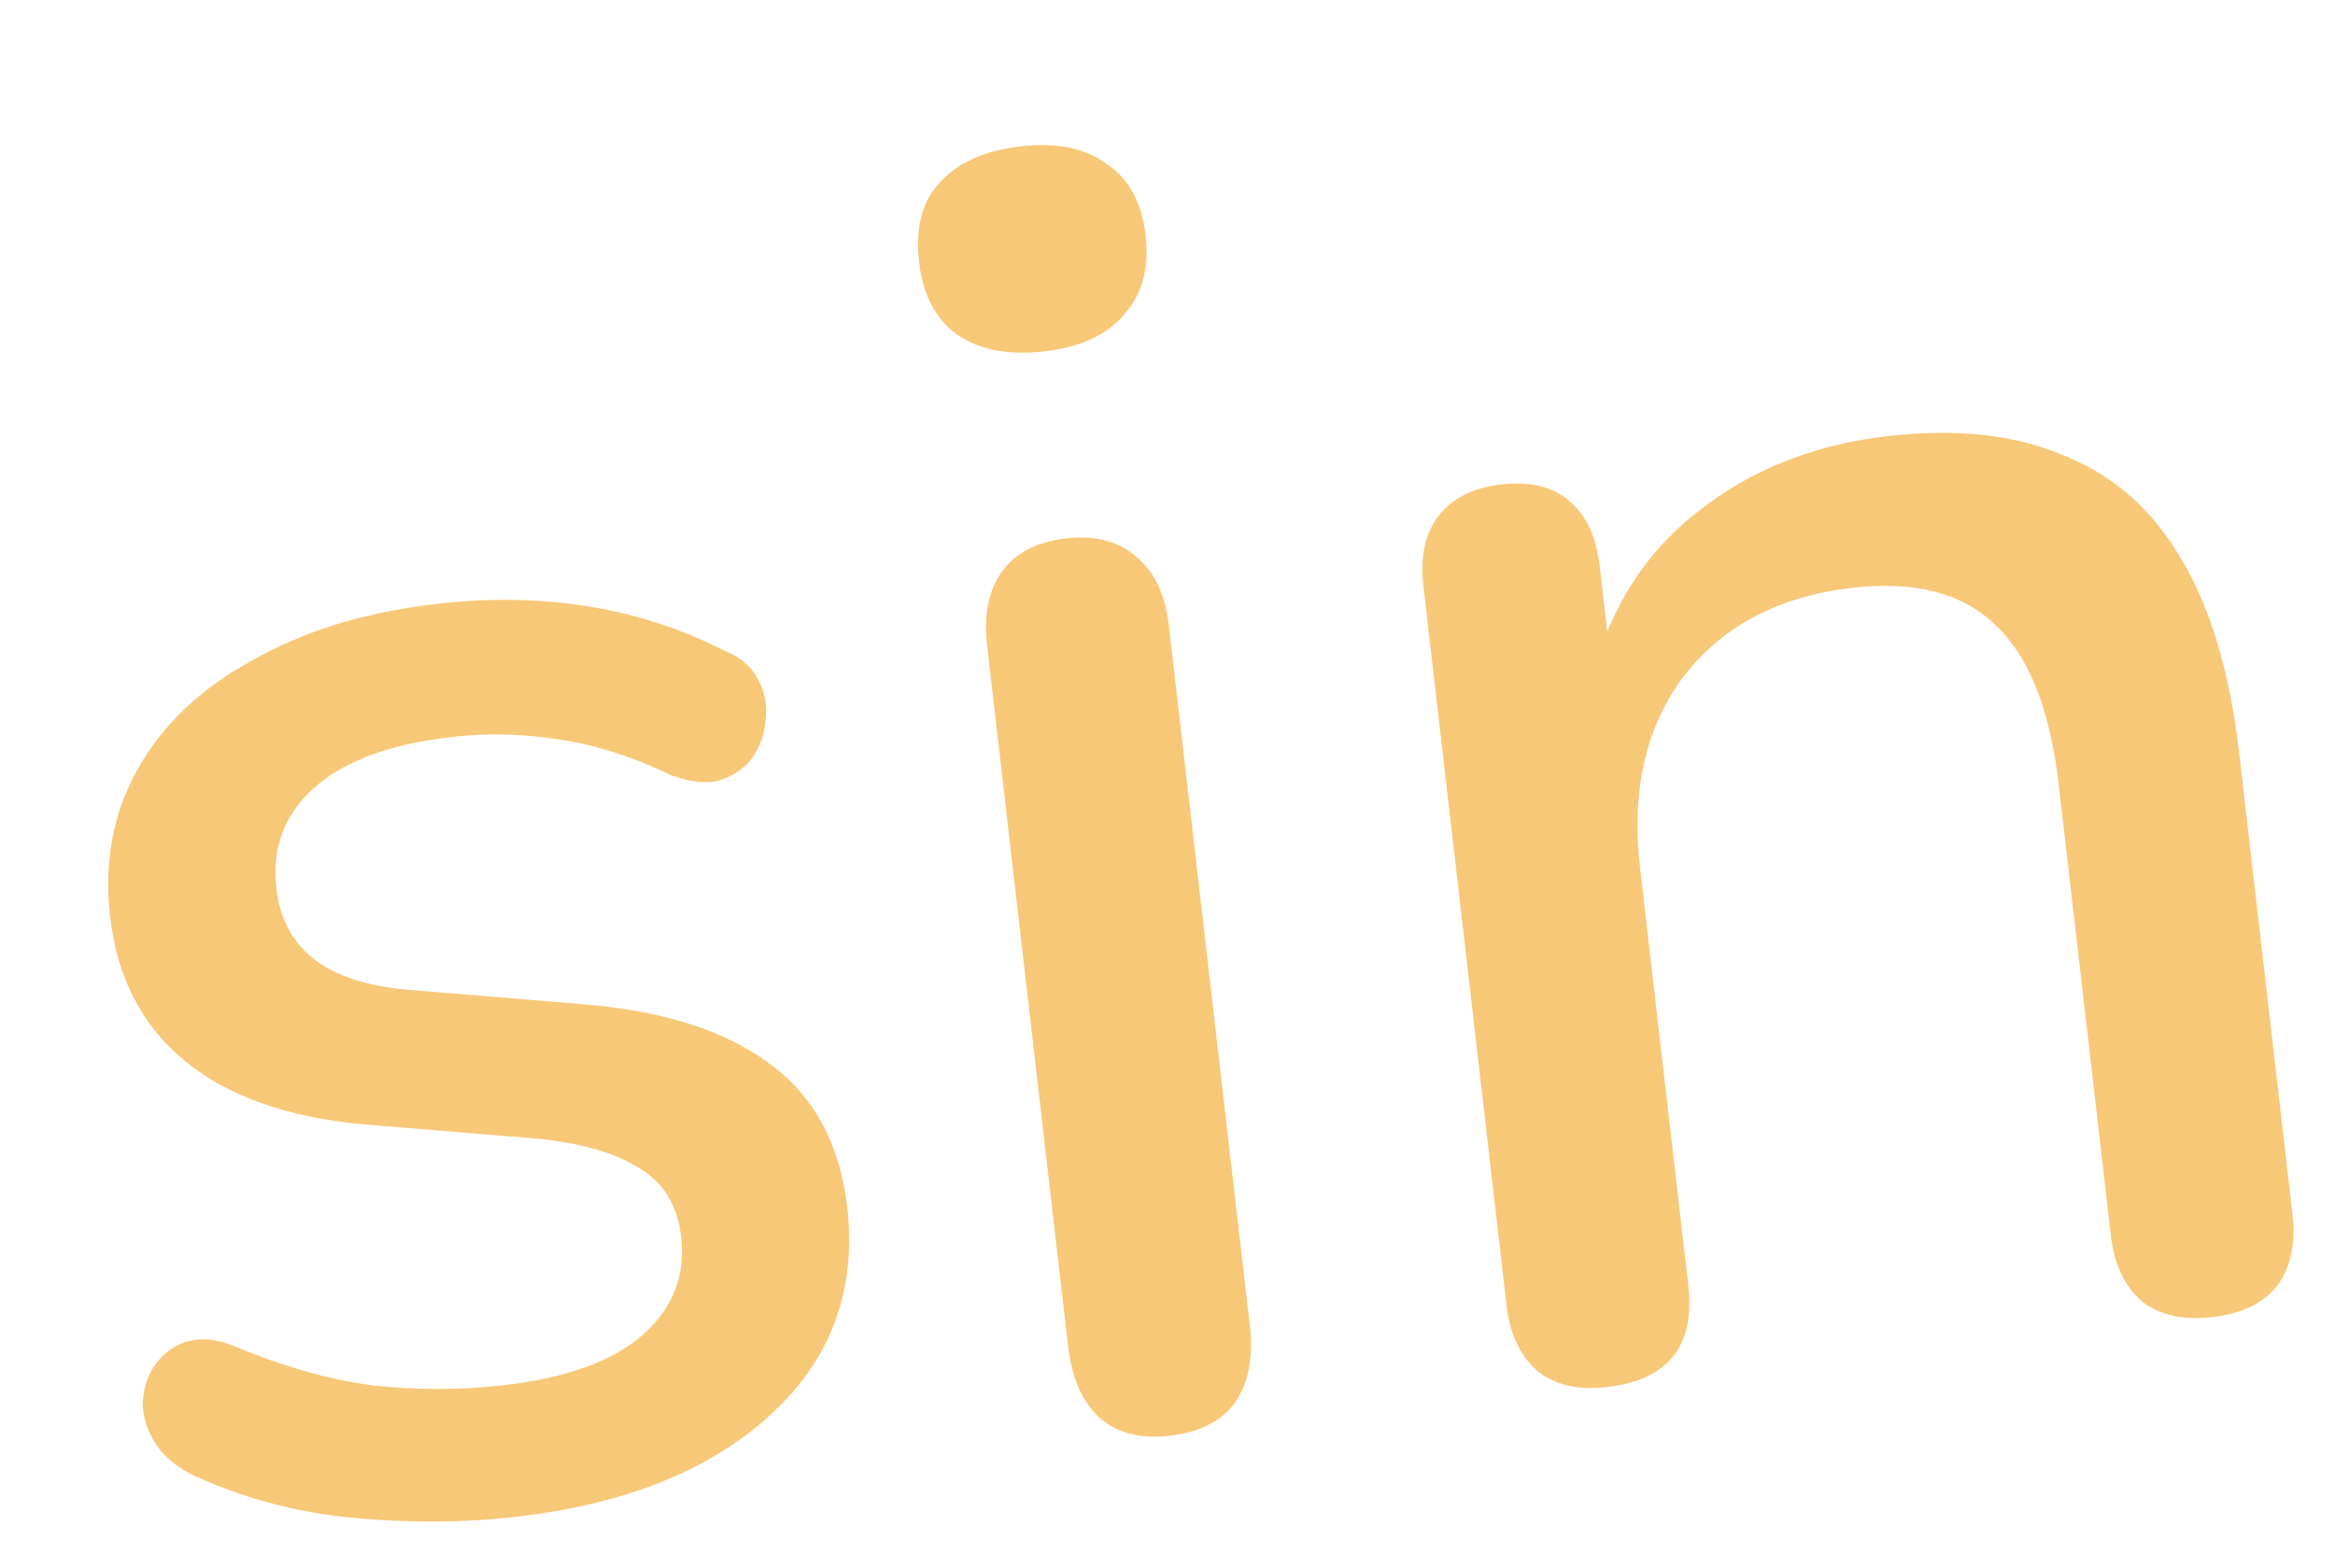 <?xml version="1.0" encoding="UTF-8"?> <svg xmlns="http://www.w3.org/2000/svg" width="67" height="45" viewBox="0 0 67 45" fill="none"><path opacity="0.7" d="M14.825 43.526C13.311 43.701 11.726 43.71 10.069 43.553C8.447 43.391 6.917 42.976 5.48 42.305C4.997 42.047 4.647 41.739 4.432 41.38C4.216 41.022 4.103 40.651 4.094 40.269C4.115 39.848 4.23 39.486 4.439 39.183C4.679 38.842 4.984 38.614 5.354 38.502C5.759 38.385 6.199 38.422 6.674 38.611C8.103 39.213 9.455 39.597 10.729 39.763C12 39.895 13.237 39.892 14.441 39.752C16.265 39.542 17.603 39.056 18.456 38.295C19.31 37.533 19.673 36.602 19.546 35.502C19.442 34.607 19.053 33.955 18.378 33.545C17.699 33.1 16.724 32.812 15.454 32.68L10.438 32.266C8.253 32.066 6.545 31.461 5.313 30.453C4.08 29.445 3.363 28.064 3.16 26.309C2.977 24.727 3.248 23.301 3.973 22.031C4.698 20.762 5.799 19.729 7.275 18.93C8.748 18.098 10.499 17.564 12.529 17.329C14.043 17.154 15.492 17.178 16.878 17.402C18.263 17.625 19.567 18.05 20.79 18.675C21.265 18.864 21.596 19.157 21.781 19.554C21.962 19.917 22.023 20.293 21.964 20.684C21.939 21.07 21.807 21.434 21.567 21.776C21.324 22.082 21 22.294 20.595 22.411C20.22 22.489 19.778 22.436 19.269 22.25C18.161 21.716 17.075 21.371 16.011 21.215C14.982 21.055 13.968 21.033 12.97 21.148C11.147 21.359 9.811 21.862 8.961 22.657C8.142 23.415 7.798 24.361 7.93 25.496C8.029 26.356 8.386 27.03 9 27.517C9.614 28.003 10.52 28.3 11.717 28.405L16.733 28.819C19.021 29.008 20.795 29.57 22.053 30.505C23.346 31.436 24.098 32.814 24.309 34.637C24.584 37.011 23.854 38.995 22.121 40.59C20.388 42.185 17.956 43.164 14.825 43.526ZM33.56 41.203C32.734 41.298 32.07 41.131 31.567 40.701C31.06 40.237 30.755 39.557 30.651 38.663L28.325 18.536C28.221 17.642 28.365 16.928 28.757 16.395C29.148 15.861 29.757 15.547 30.583 15.451C31.408 15.356 32.073 15.523 32.576 15.953C33.113 16.379 33.433 17.039 33.537 17.934L35.864 38.06C35.967 38.955 35.825 39.686 35.437 40.254C35.046 40.787 34.42 41.103 33.56 41.203ZM29.962 10.084C28.93 10.204 28.092 10.039 27.447 9.591C26.837 9.138 26.478 8.447 26.371 7.519C26.26 6.555 26.451 5.801 26.946 5.256C27.471 4.672 28.25 4.32 29.282 4.201C30.314 4.082 31.135 4.248 31.745 4.701C32.386 5.115 32.762 5.803 32.873 6.767C32.981 7.696 32.772 8.452 32.247 9.036C31.756 9.615 30.994 9.965 29.962 10.084ZM46.115 39.804C45.289 39.899 44.627 39.749 44.128 39.354C43.625 38.924 43.325 38.296 43.23 37.47L40.844 16.828C40.744 15.967 40.892 15.288 41.288 14.789C41.683 14.29 42.277 13.995 43.068 13.903C43.894 13.808 44.539 13.96 45.003 14.359C45.502 14.755 45.802 15.383 45.901 16.243L46.366 20.268L45.691 19.405C46.225 17.391 47.245 15.809 48.751 14.658C50.253 13.474 52.053 12.76 54.151 12.517C56.147 12.287 57.842 12.474 59.237 13.08C60.662 13.647 61.789 14.65 62.618 16.088C63.443 17.492 63.986 19.329 64.249 21.6L65.782 34.863C65.877 35.689 65.729 36.368 65.338 36.902C64.942 37.401 64.332 37.698 63.506 37.793C62.646 37.893 61.966 37.745 61.467 37.349C60.964 36.919 60.665 36.291 60.57 35.466L59.072 22.512C58.822 20.345 58.209 18.812 57.233 17.914C56.292 17.011 54.927 16.664 53.138 16.87C51.039 17.113 49.429 17.962 48.307 19.416C47.22 20.867 46.804 22.693 47.058 24.895L48.442 36.868C48.645 38.622 47.869 39.601 46.115 39.804Z" fill="#F4B140"></path></svg> 
